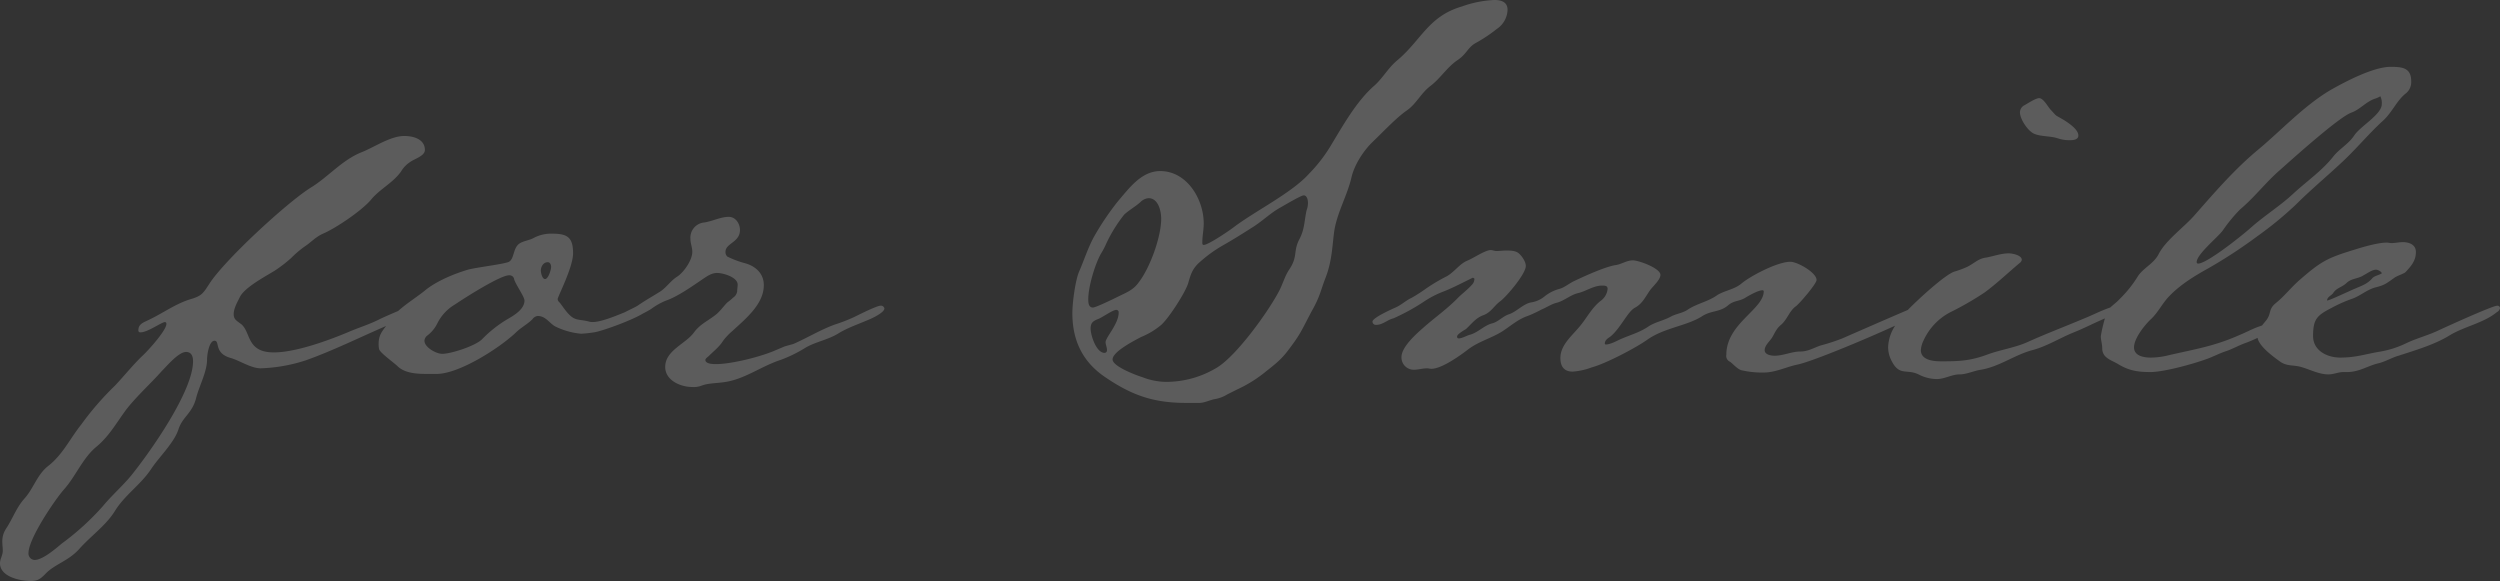 <svg id="en_main01.svg" xmlns="http://www.w3.org/2000/svg" width="855.655" height="198.844" viewBox="0 0 855.655 198.844">
  <rect x="0" y="0" width="855.655" height="198.844" fill="#333333" stroke="none"/>
  <defs>
    <style>
      .cls-1 {
        fill: #fff;
        fill-rule: evenodd;
        opacity: 0.2;
      }
    </style>
  </defs>
  <path id="for_Smile" data-name="for Smile" class="cls-1" d="M1098.67,631.769c-4.48,3.679-10.88,4.8-16,7.839-5.12,3.2-11.68,5.12-17.6,7.04-2.24.639-4.32,1.92-6.72,2.559-3.68.8-6.72,3.04-10.87,3.04h-1.28c-1.76,0-3.36.8-5.12,0.8-3.52,0-6.72-1.919-10.08-2.72-2.4-.48-4.32-0.16-6.4-1.6-2.13-1.521-7.29-5.21-7.79-8.182-1.37.648-2.76,1.259-4.22,1.783-2.24.8-4.16,1.92-6.4,2.72-2.56.8-4.8,2.079-7.2,2.879-4.48,1.6-14.239,4.32-18.879,4.32-4.319,0-7.359-.48-11.038-2.72-2.4-1.44-5.44-2.079-5.44-5.439,0-1.44-.48-2.72-0.48-4.16a55.192,55.192,0,0,1,1.4-6.046c-3.736,1.6-7.317,3.478-11,4.926-4.639,1.92-8.959,4.64-13.758,5.92-6.08,1.6-11.2,5.6-17.6,6.719-2.4.32-4.96,1.6-7.36,1.6-2.719,0-5.119,1.6-7.839,1.6a13.884,13.884,0,0,1-6.239-1.6c-4.32-2.08-6.72.96-9.6-5.439a10.3,10.3,0,0,1-.8-3.84,14.3,14.3,0,0,1,2.406-7.4c-10.939,5.02-28.866,12.427-33.461,13.323-3.839.8-7.519,2.72-11.519,2.72a31.336,31.336,0,0,1-7.679-.8c-1.44-.479-2.56-1.92-3.839-2.88a2.154,2.154,0,0,1-1.28-2.4c0-10.718,12.8-15.518,12.8-21.757a0.4,0.4,0,0,0-.479-0.321c-1.44,0-4.8,1.92-6.08,2.72-2.08,1.12-3.68.8-5.6,2.4-2.72,2.4-5.76,1.76-8.8,3.68-5.119,3.36-12.958,4-18.718,8-4,2.88-14.4,8.32-19.2,9.6a22.918,22.918,0,0,1-6.559,1.44c-2.88,0-4.16-1.76-4.16-4.639,0-4.32,3.68-7.359,6.24-10.4,2.719-3.039,4.319-6.719,7.679-9.279a5.671,5.671,0,0,0,2.24-4c0-1.12-.96-1.12-1.92-1.12-2.88,0-5.44,1.92-8.159,2.559s-4.8,2.72-7.52,3.36c-1.759.481-3.359,1.6-4.959,2.24a44.015,44.015,0,0,1-4.8,2.24c-3.359,1.12-5.919,3.52-8.959,5.44-3.679,2.239-8,3.359-11.519,6.078-2.719,2.081-8.959,6.561-12.478,6.561-0.48,0-.96-0.161-1.44-0.161-1.6,0-3.04.48-4.48,0.48a4.2,4.2,0,0,1-4.319-4.32c0-3.519,5.119-8,7.679-10.239,4-3.519,8.159-6.4,11.839-10.238,0.96-.96,3.2-2.72,4.479-4.16a2.946,2.946,0,0,0,.96-2.24l-0.48-.32c-3.359,1.6-6.879,3.519-10.239,4.8a33.485,33.485,0,0,0-6.719,3.52,71.329,71.329,0,0,1-10.239,5.6c-2.08.48-3.68,2.239-5.92,2.239a1.132,1.132,0,0,1-1.279-1.119c0-1.28,6.4-4.16,7.839-4.8,1.92-.8,3.519-2.4,5.6-3.36a52.34,52.34,0,0,0,4.96-3.2,62.507,62.507,0,0,1,7.039-4.16c2.56-1.439,4.32-4.159,6.879-5.28,2.08-.8,6.24-3.679,8.16-3.679,0.64,0,1.279.32,1.919,0.32,1.12,0,2.24-.16,3.36-0.16,1.44,0,3.2,0,4.32.96s2.4,2.88,2.4,4.319c0,2.72-6.4,10.239-8.639,12-2.08,1.44-3.2,3.84-5.759,4.8-2.72.96-4,2.88-6.079,4.8-0.8.479-3.04,1.76-3.04,2.56a0.559,0.559,0,0,0,.48.639c1.28,0,2.719-.96,4-1.28,2.72-.8,4.64-3.039,7.36-3.839,2.239-.48,3.839-2.56,6.079-3.2,2.56-.96,4.8-3.52,7.359-4a9.344,9.344,0,0,0,4.48-1.919,13.844,13.844,0,0,1,5.279-2.72c1.76-.48,3.36-1.92,5.12-2.72,3.359-1.6,10.719-4.96,14.238-5.439,1.92-.32,3.68-1.6,5.76-1.6s9.439,2.719,9.439,4.96c0,1.759-2.72,4-3.68,5.438-1.44,2.081-2.559,4.48-4.959,5.76-2.56,1.28-4.96,7.039-8.479,9.92-0.64.479-1.92,1.119-1.92,2.4a0.343,0.343,0,0,0,.32.319c1.6,0,3.839-1.279,5.279-1.919,3.36-1.44,6.4-2.24,9.439-4.319,2.24-1.44,4.96-1.92,7.36-3.2,1.919-1.12,4.319-1.28,6.079-2.56,3.2-2.08,7.039-2.72,10.079-4.959,2.72-1.6,5.919-1.92,8.319-4,3.36-2.72,12.319-7.359,16.639-7.359,2.4,0,8.959,3.68,8.959,6.239,0,1.28-5.76,8-7.04,8.959-2.239,1.6-2.879,4.32-4.959,6.24-1.76,1.44-2.08,2.56-3.2,4.479-0.8,1.28-2.56,2.72-2.56,4.32s2.24,1.92,3.36,1.92c3.04,0,5.92-1.44,8.8-1.44,2.72,0,4.64-1.28,7.04-2.08a65.764,65.764,0,0,0,7.359-2.4c1.92-.84,15.55-6.814,22.439-9.745,4.024-4.14,13.062-12.3,15.974-13.133a34.434,34.434,0,0,0,4.32-1.6c2.56-1.281,3.84-2.881,6.559-3.2,2.56-.48,5.12-1.44,7.68-1.44,1.279,0,4.479.64,4.479,2.24a1.847,1.847,0,0,1-.8,1.119c-4,3.36-7.839,7.04-12,10.079a105.228,105.228,0,0,1-11.678,6.72,20.385,20.385,0,0,0-9.12,9.6,8.9,8.9,0,0,0-.959,3.36c0,3.519,4.479,3.84,7.039,3.84,6.079,0,9.759-.16,15.518-2.241,4.64-1.76,9.759-2.4,14.239-4.479,6.4-2.88,12.8-5.279,19.2-8,1.962-.736,5.988-2.784,8.844-3.7,1.009-.957,2.365-1.947,3.162-2.857a40.393,40.393,0,0,0,6.079-7.52c1.92-3.2,5.6-4.479,7.359-8,2.4-4.639,8.639-9.119,12.159-13.119,7.036-8,13.916-16,22.076-22.717,8-6.72,15.2-14.559,24.16-20,5.28-3.039,15.04-8.159,20.96-8.159,4,0,7.04.321,7.04,4.96a4.964,4.964,0,0,1-2.08,4.319c-2.88,2.4-4.48,6.24-7.36,8.959-4.96,4.48-9.12,9.6-14.08,14.239-5.28,4.96-10.88,9.6-16,14.718a122.94,122.94,0,0,1-13.28,10.879,165.473,165.473,0,0,1-16.637,10.879c-4.639,2.56-9.6,5.6-13.278,9.439-2.4,2.4-3.84,5.6-6.4,8-2.079,1.919-5.759,6.559-5.759,9.6s3.52,3.519,5.759,3.519a25.324,25.324,0,0,0,6.08-.8c8.959-2.079,15.515-3.039,24.155-6.879,2.4-.96,4.64-2.239,7.04-3.039,0.23-.073.49-0.166,0.79-0.275,0.48-.632,1-1.23,1.46-1.806,1.92-2.559.48-3.679,3.52-6.079,2.72-2.24,4.96-5.119,7.68-7.519,7.52-6.559,9.6-7.679,19.04-10.559,3.03-.96,7.99-2.4,11.03-2.4,0.48,0,.96.16,1.6,0.16,1.28,0,2.56-.321,3.84-0.321,2.08,0,4.48.8,4.48,3.36,0,3.039-1.6,4.8-3.52,6.88-0.64.639-3.04,1.279-4,2.079-2.72,1.92-3.2,2.4-6.4,3.2-2.88.8-5.12,2.879-7.83,3.839a49.165,49.165,0,0,0-7.2,3.2c-4.96,2.56-6.24,3.84-6.24,9.6,0,4.96,4.8,7.359,9.28,7.359,5.6,0,8.79-1.279,13.91-2.079a34.022,34.022,0,0,0,9.12-3.04c3.52-1.6,7.2-2.56,10.56-4.16,2.72-1.279,18.56-8.479,20.16-8.479a0.9,0.9,0,0,1,.96.8A2.035,2.035,0,0,1,1098.67,631.769ZM996.434,615.13c3.04,0,15.036-9.6,17.916-12.158,4.64-4.159,10.08-7.519,14.56-11.679,4.64-4.319,10.08-8,13.92-12.959,2.08-2.559,5.12-4.159,7.04-7.039,2.08-3.2,9.44-7.2,9.44-10.719a5.173,5.173,0,0,0-.48-2.72,8.575,8.575,0,0,1-1.76.8c-3.04.96-5.12,3.68-8.16,4.8-4.16,1.441-20.16,15.839-24.48,19.679-4.8,4.159-8.64,9.279-13.6,13.438a52.559,52.559,0,0,0-5.92,7.2c-1.76,2.4-8.956,8.159-8.956,10.879A0.511,0.511,0,0,0,996.434,615.13Zm53.926,8.48c2.23-.96,4.15-1.6,5.75-3.52,0.8-.8,2.08-0.96,3.2-1.6,0-.64-1.44-1.279-1.92-1.279-1.44,0-3.04,1.279-4.32,1.919-1.92,1.28-4.15.96-5.91,2.72-1.6,1.44-3.36,1.6-4.48,3.359-0.48.8-2.08,1.281-2.08,2.56C1041.4,627.769,1048.76,624.249,1050.36,623.61Zm-97.768-50.716a12.532,12.532,0,0,1-4.16-.639c-2.88-.96-6.879-0.48-8.959-2.08-1.76-1.28-4-4.64-4-6.879a2.8,2.8,0,0,1,1.6-2.4c1.12-.64,3.84-2.4,4.96-2.4,1.439,0,2.879,2.72,3.839,3.84,2.72,2.879.96,1.44,4.96,3.839,1.44,0.96,4.639,3.04,4.639,5.12C955.471,572.735,953.711,572.894,952.592,572.894ZM749.224,539.618c-2.88,1.6-3.04,3.839-6.559,6.079-3.52,2.56-5.6,6.08-8.959,8.639-3.2,2.4-4.8,6.08-8,8.319-3.679,2.56-7.519,6.72-11.678,10.72-3.2,3.039-6.4,8-7.36,12.318-1.44,6.08-4.639,11.519-5.759,17.6-0.8,4.64-.64,10.559-3.2,16.958-1.44,3.68-1.76,6.08-4.479,10.879-3.36,6.24-3.68,7.679-7.68,12.959-2.239,3.039-3.679,4.48-8,7.839a45.153,45.153,0,0,1-9.919,6.239l-3.52,1.76a11.549,11.549,0,0,1-4.319,1.6c-1.6.32-3.52,1.28-5.12,1.28h-4.639c-11.359,0-18.878-2.72-28.317-9.279-7.36-5.28-10.559-12.479-10.559-21.438,0-3.52.96-10.879,2.239-14.078,1.76-4,3.04-8.16,5.12-12a92.416,92.416,0,0,1,8.319-12.318c3.84-4.48,8-10.239,14.4-10.239,9.119,0,14.878,9.6,14.878,17.918,0,2.24-.48,4.319-0.48,6.56,0,0.319,0,.8.48,0.8,1.6,0,9.119-5.119,10.719-6.4,7.359-5.438,19.518-11.518,25.278-17.917a51.734,51.734,0,0,0,7.359-9.439c4.16-6.88,8.8-15.2,14.719-20.479,3.039-2.559,4.959-6.239,8-8.8,8.319-6.879,10.719-15.2,22.238-18.558a37.69,37.69,0,0,1,11.2-2.24c2.239,0,4.479.64,4.479,3.36a8.182,8.182,0,0,1-3.68,6.559A50.992,50.992,0,0,1,749.224,539.618ZM622.2,645.688a0.873,0.873,0,0,0,.8-0.96c0-.96-0.48-1.921-0.48-2.72,0-1.6,4.479-6.239,4.479-10.079a0.8,0.8,0,0,0-.8-0.96c-1.28,0-4.959,2.72-6.4,3.2-1.6.64-2.4,1.279-2.4,3.2C617.4,639.608,619.317,645.688,622.2,645.688Zm15.038-52.955a4.349,4.349,0,0,0-2.72,1.279c-1.759,1.6-3.839,2.72-5.6,4.32a50.116,50.116,0,0,0-6.079,9.76,26.686,26.686,0,0,1-1.92,3.679c-2.08,3.68-4.32,11.359-4.32,15.519,0,0.96,0,2.879,1.6,2.879,0.96,0,7.2-3.04,8.479-3.679,2.88-1.441,5.28-2.241,7.2-4.96,3.84-4.959,7.68-15.519,7.68-21.758C641.555,597.212,640.6,592.733,637.235,592.733Zm53.115-.96c-0.96,0-6.559,3.36-8,4.16-3.2,1.759-5.6,4.159-8.959,6.4-3.52,2.241-7.04,4.48-10.719,6.561a46.328,46.328,0,0,0-8.48,6.238c-2.079,2.081-2.559,3.841-3.359,6.56-0.8,3.04-6.88,12.479-9.439,14.558a25.776,25.776,0,0,1-6.72,4c-2.079,1.12-9.759,4.96-9.759,7.679,0,2.4,8.159,5.44,10.239,6.08a22.99,22.99,0,0,0,8,1.6,33.573,33.573,0,0,0,17.6-4.959c6.719-4.16,17.438-19.038,21.118-26.077,1.28-2.4,1.92-4.96,3.359-7.2,3.2-4.64,1.44-6.24,3.52-10.4,1.92-3.52,1.76-6.4,2.56-10.079a7.247,7.247,0,0,0,.48-2.56C691.79,593.373,691.47,591.773,690.35,591.773Zm-159.2,47.195c-3.52,2.24-7.839,2.88-11.359,4.96a46.237,46.237,0,0,1-8.479,4.159c-6.879,2.24-12.639,6.88-19.838,7.68-2.4.32-5.12,0.32-7.2,1.12a7.454,7.454,0,0,1-3.2.479c-4,0-9.279-2.239-9.279-6.879,0-5.6,6.879-7.839,9.759-11.679,2.08-2.879,4.479-3.839,7.2-5.919,1.76-1.28,2.88-3.04,4.32-4.48a16.841,16.841,0,0,0,1.92-1.6,3.106,3.106,0,0,0,1.439-2.239c0-.8.16-1.44,0.16-2.24,0-2.56-4.959-4-7.039-4-1.76,0-3.2.96-4.639,1.92-3.52,2.4-8.959,6.24-12.8,7.519a23.244,23.244,0,0,0-5.12,2.88c-0.535.357-1.564,0.928-2.8,1.562-4.375,2.618-14.6,6.188-16.726,6.437a42.565,42.565,0,0,1-4.48.48,25.082,25.082,0,0,1-8.959-2.559c-2.08-1.281-3.2-3.52-5.92-3.52a2.619,2.619,0,0,0-1.759,1.12c-1.76,1.76-4,2.879-5.76,4.639-5.6,5.28-19.358,14.079-27.037,14.079h-3.2c-3.36,0-7.519-.16-10.079-2.56-1.28-1.28-6.079-4.639-6.4-5.919a7.79,7.79,0,0,1-.16-1.92c0-2.776,1.233-4.319,2.575-6.019-9.23,3.984-18.148,8.435-27.54,11.778a55.305,55.305,0,0,1-15.359,2.72c-3.36,0-7.039-2.559-10.239-3.519-5.919-1.6-3.68-5.92-5.6-5.92s-2.56,4.959-2.56,6.4c0,4.16-2.56,8.8-3.68,12.959-1.28,5.44-4.639,6.559-6.079,10.879-1.44,4.64-6.72,9.6-9.439,13.759-3.52,5.28-8.96,8.8-12.319,14.238-3.04,4.96-8.159,8.48-12.159,12.959-3.84,4.319-8.639,5.279-11.839,8.8-1.6,1.6-2.56,2.24-4.8,2.24-3.68,0-10.559-1.44-10.559-6.079,0-1.441.96-2.72,0.96-4.32,0-.96-0.16-1.92-0.16-2.88a7.836,7.836,0,0,1,1.279-4.639c2.24-3.36,3.52-7.2,6.24-10.239,3.2-3.52,4.319-8.159,8.159-11.2,4.96-3.839,7.519-9.44,11.359-14.239a100.806,100.806,0,0,1,11.519-13.278c3.2-3.36,6.079-7.04,9.439-10.239,1.76-1.6,8.159-8.64,8.159-10.879a0.558,0.558,0,0,0-.48-0.64c-1.12,0-5.919,3.519-8.319,3.519a0.644,0.644,0,0,1-.8-0.64c0-2.239,1.76-2.72,3.36-3.52,5.119-2.4,9.279-5.6,14.558-7.2,3.84-1.121,4.32-2.081,6.4-5.28,5.119-8,26.237-27.517,34.556-32.8,6.08-3.68,10.719-9.439,17.439-12.159,4.479-1.76,9.919-5.6,14.718-5.6,3.2,0,7.04,1.12,7.04,4.8,0,2.08-3.68,3.04-5.12,4.16a9.7,9.7,0,0,0-3.04,3.2c-2.879,4-7.2,5.92-10.239,9.6s-12,9.759-16.478,11.678c-2.56,1.12-4.16,3.041-6.4,4.48a35.247,35.247,0,0,0-4.48,3.84,47.511,47.511,0,0,1-5.6,4.319c-3.36,2.08-10.4,5.76-12,9.12-0.8,1.6-2.08,3.839-2.08,5.759,0,1.76.96,2.24,2.24,3.2,3.839,2.559,1.759,9.918,11.519,9.918,7.359,0,18.4-4,25.277-6.879,3.68-1.6,7.519-2.719,11.2-4.639,0.963-.438,3.6-1.641,6.032-2.642,2.871-2.607,7.112-5.252,9.494-7.277,3.84-3.04,9.6-5.44,14.4-6.879,2.879-.8,12.638-1.92,14.078-2.72,1.92-1.121,1.28-4.96,3.84-6.4,1.44-.8,3.2-0.96,4.639-1.76a12.553,12.553,0,0,1,6.4-1.441c5.119,0,7.039,1.281,7.039,6.72,0,4.8-5.279,14.879-5.279,15.679a1.62,1.62,0,0,0,.64,1.119c0.8,0.96,1.6,2.24,2.559,3.36,2.72,3.2,3.84,2.24,7.52,3.2a3.976,3.976,0,0,0,1.28.16c2.622,0,7.011-1.72,10.82-3.28,1.905-.966,3.872-1.871,4.546-2.32,2.56-1.76,5.119-3.2,7.679-4.8,2.24-1.44,3.68-3.84,6.08-5.28,2.239-1.6,4.959-5.6,4.959-8.319,0-1.6-.64-2.88-0.64-4.48a5.21,5.21,0,0,1,4.8-5.6c2.879-.48,5.6-1.92,8.319-1.92,2.4,0,3.839,2.4,3.839,4.48,0,4.32-4.959,4.48-4.959,7.519a2.054,2.054,0,0,0,.64,1.6,32.349,32.349,0,0,0,5.919,2.239c3.68,0.96,6.56,3.52,6.56,7.52,0,6.56-6.24,11.519-10.719,15.678a21.379,21.379,0,0,0-3.2,3.36c-1.28,2.08-3.2,3.52-4.96,5.28-0.32.319-1.119,0.8-1.119,1.279,0,1.44,2.719,1.44,3.679,1.44,5.28,0,15.519-2.56,20.478-4.8l3.04-1.28,2.88-.8c4.8-2.08,9.439-4.96,14.4-6.719a55.668,55.668,0,0,0,6.56-2.56c1.6-.8,7.679-3.84,8.959-3.84a1.217,1.217,0,0,1,1.28.96c0,1.44-4.48,3.52-5.76,4C537.709,635.929,534.35,637.048,531.15,638.968Zm-223.353,6.4c-2.56,0-6.56,4.8-8.32,6.56-3.839,4.32-8.319,8.319-12,12.958-3.359,4.48-5.919,9.28-10.4,12.96-4.64,3.839-7.04,10.079-11.039,14.558-3.36,3.84-12.159,16.959-12.159,21.758a2.2,2.2,0,0,0,2.08,2.4c2.719,0,7.2-3.84,9.279-5.6a89.332,89.332,0,0,0,14.078-12.8c3.04-3.68,6.72-6.88,9.759-10.56,6.56-8.159,21.118-28.8,21.118-39.035C310.2,646.967,309.716,645.367,307.8,645.367Zm112.316-24.8a1.614,1.614,0,0,0-1.76-1.44c-3.039,0-15.358,7.839-18.4,9.92a15.6,15.6,0,0,0-6.079,6.4,11.663,11.663,0,0,1-3.52,4.32,2.438,2.438,0,0,0-.96,1.76c0,2.24,4,4.48,6.08,4.48,3.039,0,11.358-2.72,13.6-4.96a42.487,42.487,0,0,1,8.959-7.039c2.24-1.28,5.6-3.36,5.6-6.24C423.633,626.49,420.753,622.49,420.113,620.57Zm11.519-5.919c-1.6,0-2.4,1.6-2.4,2.879,0,0.8.48,2.88,1.44,2.88,1.12,0,2.08-3.2,2.08-4.159C432.752,615.611,432.432,614.651,431.632,614.651Z" transform="translate(-244.125 -524.906)"/>
</svg>
